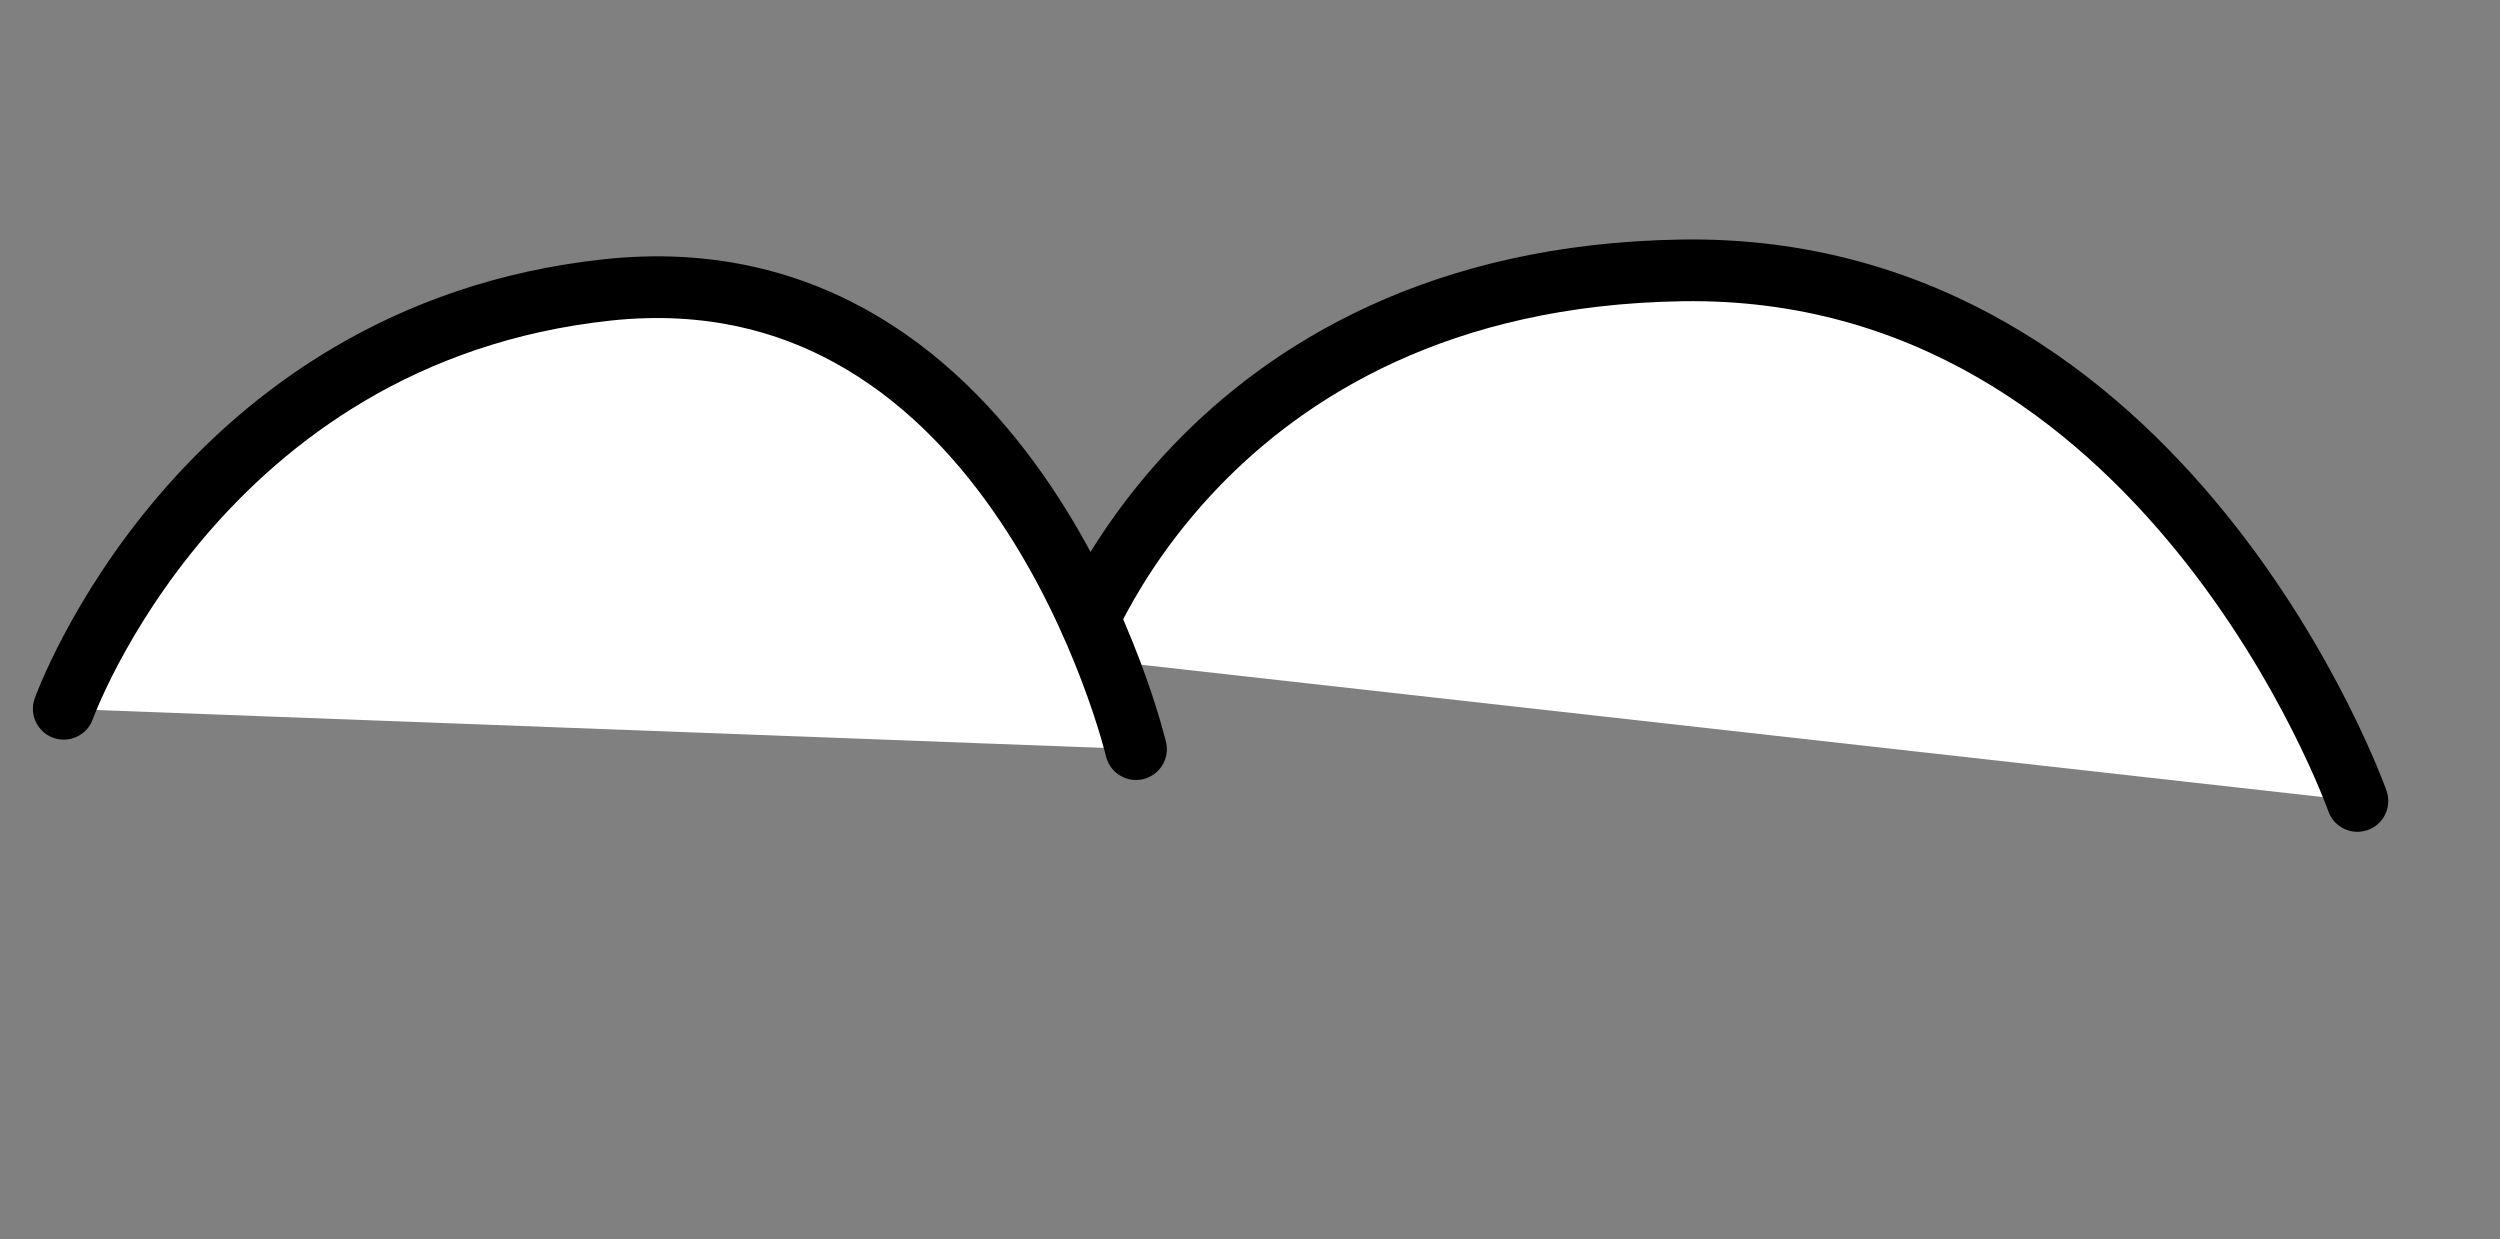 <svg xmlns="http://www.w3.org/2000/svg" width="202.595" height="100.418" viewBox="0 0 202.595 100.418">
  <rect x="0" y="0" width="202.595" height="100.418" fill="#808080" stroke="none"/>
  <g id="グループ_176" data-name="グループ 176" transform="translate(-1154.877 -3864.081)">
    <path id="パス_301" data-name="パス 301" d="M1360.9,3318.988s-4.377-32.069,30.682-49.805,68.022,14.686,68.022,14.686" transform="matrix(0.899, 0.438, -0.438, 0.899, 1472.068, 337.484)" fill="#fff" stroke="#000" stroke-linecap="round" stroke-width="5"/>
    <path id="パス_302" data-name="パス 302" d="M1360.866,3318.988s-3.527-32.069,24.727-49.805,54.819,14.686,54.819,14.686" transform="matrix(0.899, 0.438, -0.438, 0.899, 1390.341, 341.69)" fill="#fff" stroke="#000" stroke-linecap="round" stroke-width="5"/>
  </g>
</svg>
